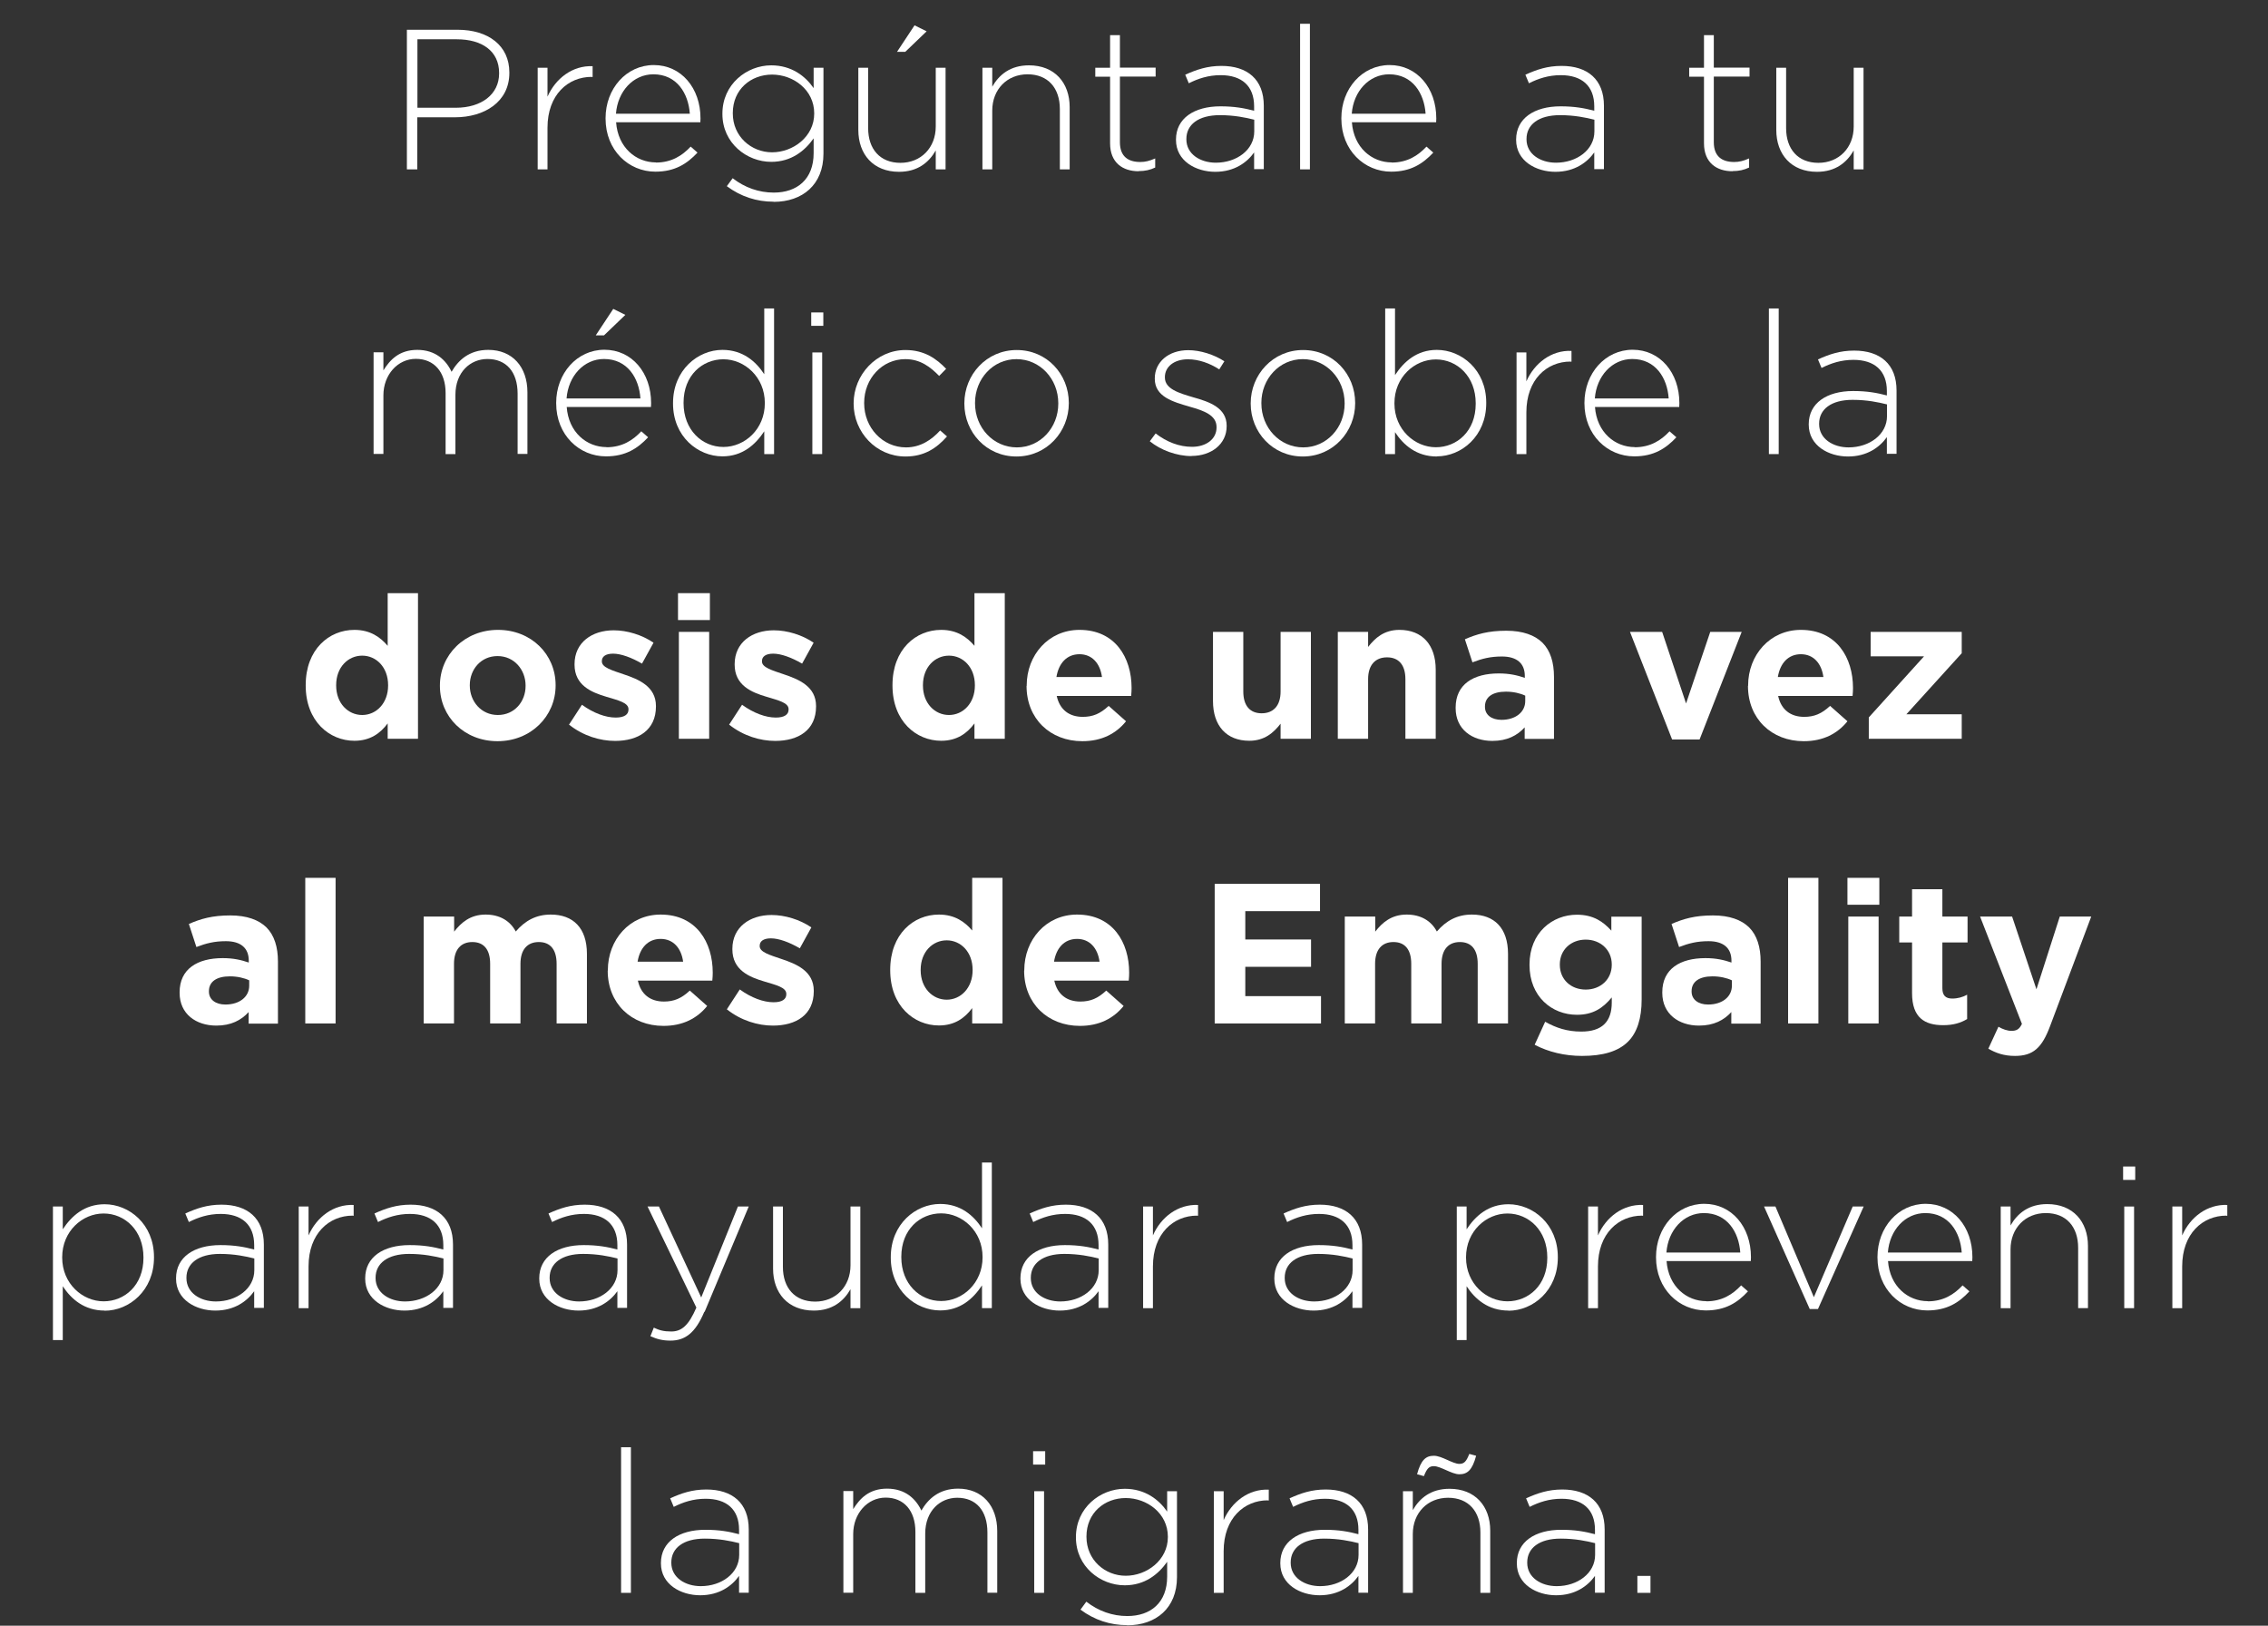 <?xml version="1.0" encoding="UTF-8"?><svg id="Layer_2" xmlns="http://www.w3.org/2000/svg" viewBox="0 0 159.36 114.21"><rect x="0" y="0" width="159.36" height="114.21" fill="#333333" stroke="none"/><defs><style>.cls-1{fill:#fff;}</style></defs><g id="Layer_2-2"><g><path class="cls-1" d="M31.97,8.24h-2.65v3.66h-.73V2.09h3.56c2.16,0,3.64,1.11,3.64,3v.03c0,2.06-1.78,3.12-3.82,3.12Zm3.1-3.11c0-1.55-1.21-2.37-2.97-2.37h-2.77V7.57h2.69c1.82,0,3.05-.95,3.05-2.41v-.03Z"/><path class="cls-1" d="M41.57,5.4c-1.65,0-3.1,1.25-3.1,3.57v2.93h-.69V4.76h.69v2.03c.56-1.27,1.75-2.2,3.17-2.14v.76h-.07Z"/><path class="cls-1" d="M46.08,11.42c1.11,0,1.86-.49,2.45-1.12l.48,.42c-.73,.78-1.58,1.34-2.96,1.34-1.88,0-3.5-1.5-3.5-3.73v-.03c0-2.07,1.46-3.73,3.39-3.73s3.28,1.62,3.28,3.74v.03c0,.1,0,.14-.01,.25h-5.92c.13,1.78,1.4,2.82,2.8,2.82Zm2.39-3.43c-.1-1.44-.92-2.77-2.56-2.77-1.41,0-2.51,1.19-2.63,2.77h5.2Z"/><path class="cls-1" d="M54.35,14.17c-1.19,0-2.3-.36-3.28-1.09l.41-.56c.85,.66,1.84,1.01,2.89,1.01,1.64,0,2.8-.94,2.8-2.77v-1.04c-.62,.88-1.57,1.65-2.98,1.65-1.72,0-3.43-1.32-3.43-3.36v-.03c0-2.06,1.71-3.39,3.43-3.39,1.43,0,2.4,.76,2.98,1.6v-1.43h.69v6.04c0,2.17-1.47,3.38-3.5,3.38Zm2.86-6.21c0-1.65-1.47-2.72-2.96-2.72s-2.76,1.04-2.76,2.7v.03c0,1.61,1.29,2.73,2.76,2.73s2.96-1.09,2.96-2.72v-.03Z"/><path class="cls-1" d="M65.75,11.9v-1.33c-.48,.84-1.27,1.5-2.58,1.5-1.81,0-2.86-1.23-2.86-2.94V4.76h.69v4.24c0,1.47,.83,2.44,2.27,2.44s2.48-1.06,2.48-2.55V4.76h.69v7.14h-.69Zm-2.72-8.26l1.23-1.86,.85,.42-1.5,1.44h-.59Z"/><path class="cls-1" d="M74.47,11.9V7.66c0-1.47-.83-2.44-2.27-2.44s-2.48,1.06-2.48,2.55v4.13h-.69V4.76h.69v1.33c.48-.84,1.27-1.5,2.58-1.5,1.81,0,2.86,1.23,2.86,2.94v4.37h-.69Z"/><path class="cls-1" d="M80,12.03c-1.11,0-2-.6-2-1.96V5.39h-1.04v-.63h1.04V2.47h.69v2.28h2.51v.63h-2.51v4.61c0,1.02,.6,1.39,1.43,1.39,.35,0,.64-.07,1.05-.25v.64c-.36,.17-.71,.25-1.16,.25Z"/><path class="cls-1" d="M88.12,11.9v-1.19c-.49,.69-1.37,1.36-2.73,1.36s-2.76-.76-2.76-2.24v-.03c0-1.48,1.27-2.33,3.12-2.33,1,0,1.68,.13,2.37,.31v-.31c0-1.44-.88-2.19-2.35-2.19-.87,0-1.58,.24-2.24,.57l-.25-.6c.79-.36,1.56-.62,2.54-.62,1.83,0,2.98,.95,2.98,2.8v4.45h-.67Zm.01-3.49c-.6-.15-1.4-.32-2.42-.32-1.51,0-2.35,.67-2.35,1.67v.03c0,1.04,.98,1.64,2.07,1.64,1.46,0,2.7-.9,2.7-2.2v-.81Z"/><path class="cls-1" d="M91.35,11.9V1.67h.69V11.9h-.69Z"/><path class="cls-1" d="M97.78,11.42c1.11,0,1.86-.49,2.45-1.12l.48,.42c-.73,.78-1.58,1.34-2.96,1.34-1.88,0-3.5-1.5-3.5-3.73v-.03c0-2.07,1.46-3.73,3.39-3.73s3.28,1.62,3.28,3.74v.03c0,.1,0,.14-.01,.25h-5.92c.13,1.78,1.4,2.82,2.8,2.82Zm2.39-3.43c-.1-1.44-.92-2.77-2.56-2.77-1.41,0-2.51,1.19-2.63,2.77h5.2Z"/><path class="cls-1" d="M112.02,11.9v-1.19c-.49,.69-1.37,1.36-2.73,1.36s-2.76-.76-2.76-2.24v-.03c0-1.48,1.27-2.33,3.12-2.33,1,0,1.68,.13,2.37,.31v-.31c0-1.44-.88-2.19-2.35-2.19-.87,0-1.58,.24-2.24,.57l-.25-.6c.79-.36,1.55-.62,2.54-.62,1.83,0,2.98,.95,2.98,2.8v4.45h-.67Zm.01-3.49c-.6-.15-1.4-.32-2.42-.32-1.51,0-2.35,.67-2.35,1.67v.03c0,1.04,.98,1.64,2.07,1.64,1.46,0,2.7-.9,2.7-2.2v-.81Z"/><path class="cls-1" d="M121.73,12.03c-1.11,0-2-.6-2-1.96V5.39h-1.04v-.63h1.04V2.47h.69v2.28h2.51v.63h-2.51v4.61c0,1.02,.6,1.39,1.43,1.39,.35,0,.64-.07,1.05-.25v.64c-.36,.17-.71,.25-1.16,.25Z"/><path class="cls-1" d="M130.25,11.9v-1.33c-.48,.84-1.27,1.5-2.58,1.5-1.81,0-2.86-1.23-2.86-2.94V4.76h.69v4.24c0,1.47,.83,2.44,2.27,2.44s2.48-1.06,2.48-2.55V4.76h.69v7.14h-.69Z"/><path class="cls-1" d="M36.37,31.9v-4.24c0-1.54-.8-2.44-2.12-2.44-1.2,0-2.25,.92-2.25,2.52v4.16h-.69v-4.29c0-1.48-.81-2.4-2.09-2.4s-2.28,1.12-2.28,2.56v4.12h-.69v-7.14h.69v1.27c.46-.74,1.11-1.44,2.38-1.44s2.02,.71,2.41,1.54c.46-.8,1.23-1.54,2.58-1.54,1.69,0,2.75,1.19,2.75,2.98v4.33h-.69Z"/><path class="cls-1" d="M42.61,31.42c1.11,0,1.86-.49,2.45-1.12l.48,.42c-.73,.78-1.58,1.34-2.96,1.34-1.88,0-3.5-1.5-3.5-3.73v-.03c0-2.07,1.46-3.73,3.39-3.73s3.28,1.62,3.28,3.74v.03c0,.1,0,.14-.01,.25h-5.92c.13,1.78,1.4,2.82,2.8,2.82Zm2.39-3.43c-.1-1.44-.92-2.77-2.56-2.77-1.41,0-2.51,1.19-2.63,2.77h5.2Zm-3.14-4.43l1.23-1.86,.85,.42-1.5,1.44h-.59Z"/><path class="cls-1" d="M53.7,31.9v-1.6c-.62,.94-1.53,1.76-2.94,1.76-1.72,0-3.47-1.39-3.47-3.71v-.03c0-2.33,1.75-3.74,3.47-3.74,1.43,0,2.35,.81,2.94,1.71v-4.62h.69v10.23h-.69Zm.04-3.59c0-1.83-1.43-3.07-2.91-3.07s-2.8,1.13-2.8,3.05v.03c0,1.88,1.3,3.08,2.8,3.08s2.91-1.25,2.91-3.07v-.03Z"/><path class="cls-1" d="M57,22.89v-.94h.85v.94h-.85Zm.08,9.01v-7.14h.69v7.14h-.69Z"/><path class="cls-1" d="M63.62,32.07c-2.06,0-3.64-1.71-3.64-3.71v-.03c0-2,1.6-3.74,3.64-3.74,1.34,0,2.19,.62,2.86,1.32l-.49,.5c-.62-.63-1.32-1.18-2.38-1.18-1.62,0-2.89,1.36-2.89,3.07v.03c0,1.72,1.3,3.1,2.94,3.1,1.01,0,1.79-.52,2.4-1.19l.48,.42c-.73,.83-1.6,1.41-2.91,1.41Z"/><path class="cls-1" d="M71.42,32.07c-2.12,0-3.66-1.71-3.66-3.71v-.03c0-2,1.55-3.74,3.68-3.74s3.66,1.71,3.66,3.71v.03c0,2-1.55,3.74-3.68,3.74Zm2.94-3.74c0-1.72-1.29-3.1-2.94-3.1s-2.91,1.39-2.91,3.07v.03c0,1.72,1.29,3.1,2.94,3.1s2.91-1.39,2.91-3.07v-.03Z"/><path class="cls-1" d="M83.72,32.04c-1.04,0-2.17-.42-2.93-1.04l.41-.55c.78,.6,1.65,.94,2.56,.94,.97,0,1.72-.53,1.72-1.36v-.03c0-.84-.9-1.15-1.89-1.43-1.16-.34-2.45-.69-2.45-1.96v-.03c0-1.15,.97-1.98,2.35-1.98,.85,0,1.82,.31,2.54,.78l-.36,.57c-.66-.43-1.44-.71-2.2-.71-.98,0-1.62,.53-1.62,1.25v.03c0,.8,.97,1.09,1.99,1.39,1.15,.32,2.35,.74,2.35,2v.03c0,1.27-1.09,2.09-2.46,2.09Z"/><path class="cls-1" d="M91.54,32.07c-2.12,0-3.66-1.71-3.66-3.71v-.03c0-2,1.55-3.74,3.68-3.74s3.66,1.71,3.66,3.71v.03c0,2-1.55,3.74-3.68,3.74Zm2.94-3.74c0-1.72-1.29-3.1-2.94-3.1s-2.91,1.39-2.91,3.07v.03c0,1.72,1.29,3.1,2.94,3.1s2.91-1.39,2.91-3.07v-.03Z"/><path class="cls-1" d="M100.96,32.07c-1.43,0-2.35-.81-2.94-1.71v1.54h-.69v-10.23h.69v4.68c.62-.94,1.53-1.77,2.94-1.77,1.72,0,3.47,1.39,3.47,3.71v.03c0,2.33-1.75,3.74-3.47,3.74Zm2.73-3.74c0-1.88-1.3-3.08-2.8-3.08s-2.91,1.25-2.91,3.07v.03c0,1.83,1.43,3.07,2.91,3.07s2.8-1.13,2.8-3.05v-.03Z"/><path class="cls-1" d="M110.35,25.4c-1.65,0-3.1,1.25-3.1,3.57v2.93h-.69v-7.14h.69v2.03c.56-1.27,1.75-2.2,3.17-2.14v.76h-.07Z"/><path class="cls-1" d="M114.86,31.42c1.11,0,1.86-.49,2.45-1.12l.48,.42c-.73,.78-1.58,1.34-2.96,1.34-1.88,0-3.5-1.5-3.5-3.73v-.03c0-2.07,1.46-3.73,3.39-3.73s3.28,1.62,3.28,3.74v.03c0,.1,0,.14-.01,.25h-5.92c.13,1.78,1.4,2.82,2.8,2.82Zm2.39-3.43c-.1-1.44-.92-2.77-2.56-2.77-1.41,0-2.51,1.19-2.63,2.77h5.2Z"/><path class="cls-1" d="M124.29,31.9v-10.23h.69v10.23h-.69Z"/><path class="cls-1" d="M132.58,31.9v-1.19c-.49,.69-1.37,1.36-2.73,1.36s-2.76-.76-2.76-2.24v-.03c0-1.48,1.27-2.33,3.12-2.33,1,0,1.68,.13,2.37,.31v-.31c0-1.44-.88-2.19-2.35-2.19-.87,0-1.58,.24-2.24,.57l-.25-.6c.79-.36,1.55-.62,2.54-.62,1.83,0,2.98,.95,2.98,2.8v4.45h-.67Zm.01-3.49c-.6-.15-1.4-.32-2.42-.32-1.51,0-2.35,.67-2.35,1.67v.03c0,1.04,.98,1.64,2.07,1.64,1.46,0,2.7-.9,2.7-2.2v-.81Z"/><path class="cls-1" d="M21.48,48.16v-.03c0-2.51,1.64-3.88,3.42-3.88,1.13,0,1.83,.52,2.34,1.12v-3.7h2.13v10.23h-2.13v-1.08c-.52,.7-1.23,1.22-2.34,1.22-1.75,0-3.42-1.37-3.42-3.88Zm5.79,0v-.03c0-1.25-.83-2.07-1.82-2.07s-1.83,.81-1.83,2.07v.03c0,1.25,.84,2.07,1.83,2.07s1.82-.83,1.82-2.07Z"/><path class="cls-1" d="M30.91,48.19v-.03c0-2.16,1.74-3.91,4.08-3.91s4.05,1.72,4.05,3.88v.03c0,2.16-1.74,3.91-4.08,3.91s-4.05-1.72-4.05-3.88Zm6.02,0v-.03c0-1.11-.8-2.07-1.97-2.07s-1.95,.94-1.95,2.04v.03c0,1.11,.8,2.07,1.97,2.07s1.95-.94,1.95-2.04Z"/><path class="cls-1" d="M39.98,50.91l.91-1.4c.81,.59,1.67,.9,2.37,.9,.62,0,.9-.22,.9-.56v-.03c0-.46-.73-.62-1.55-.87-1.05-.31-2.24-.8-2.24-2.26v-.03c0-1.53,1.23-2.38,2.75-2.38,.95,0,1.99,.32,2.8,.87l-.81,1.47c-.74-.43-1.48-.7-2.03-.7s-.79,.22-.79,.52v.03c0,.42,.71,.62,1.53,.9,1.05,.35,2.27,.85,2.27,2.23v.03c0,1.67-1.25,2.42-2.87,2.42-1.05,0-2.23-.35-3.22-1.13Z"/><path class="cls-1" d="M47.64,41.67h2.24v1.89h-2.24v-1.89Zm.06,2.72h2.13v7.51h-2.13v-7.51Z"/><path class="cls-1" d="M51.23,50.91l.91-1.4c.81,.59,1.67,.9,2.37,.9,.62,0,.9-.22,.9-.56v-.03c0-.46-.73-.62-1.55-.87-1.05-.31-2.24-.8-2.24-2.26v-.03c0-1.53,1.23-2.38,2.75-2.38,.95,0,1.99,.32,2.8,.87l-.81,1.47c-.74-.43-1.48-.7-2.03-.7s-.79,.22-.79,.52v.03c0,.42,.71,.62,1.53,.9,1.05,.35,2.27,.85,2.27,2.23v.03c0,1.67-1.25,2.42-2.87,2.42-1.05,0-2.23-.35-3.22-1.13Z"/><path class="cls-1" d="M62.71,48.16v-.03c0-2.51,1.64-3.88,3.42-3.88,1.13,0,1.83,.52,2.34,1.12v-3.7h2.13v10.23h-2.13v-1.08c-.52,.7-1.23,1.22-2.34,1.22-1.75,0-3.42-1.37-3.42-3.88Zm5.79,0v-.03c0-1.25-.83-2.07-1.82-2.07s-1.83,.81-1.83,2.07v.03c0,1.25,.84,2.07,1.83,2.07s1.82-.83,1.82-2.07Z"/><path class="cls-1" d="M72.14,48.19v-.03c0-2.14,1.53-3.91,3.71-3.91,2.51,0,3.66,1.95,3.66,4.08,0,.17-.01,.36-.03,.56h-5.23c.21,.97,.88,1.47,1.83,1.47,.71,0,1.23-.22,1.82-.77l1.22,1.08c-.7,.87-1.71,1.4-3.07,1.4-2.26,0-3.92-1.58-3.92-3.88Zm5.29-.63c-.13-.95-.69-1.6-1.58-1.6s-1.46,.63-1.62,1.6h3.21Z"/><path class="cls-1" d="M85.23,49.25v-4.86h2.13v4.19c0,1.01,.48,1.53,1.29,1.53s1.33-.52,1.33-1.53v-4.19h2.13v7.51h-2.13v-1.06c-.49,.63-1.12,1.2-2.2,1.2-1.61,0-2.55-1.06-2.55-2.79Z"/><path class="cls-1" d="M94,44.39h2.13v1.06c.49-.63,1.12-1.2,2.2-1.2,1.61,0,2.55,1.06,2.55,2.79v4.86h-2.13v-4.19c0-1.01-.48-1.53-1.29-1.53s-1.33,.52-1.33,1.53v4.19h-2.13v-7.51Z"/><path class="cls-1" d="M102.28,49.74v-.03c0-1.64,1.25-2.4,3.03-2.4,.76,0,1.3,.13,1.83,.31v-.13c0-.88-.55-1.37-1.61-1.37-.81,0-1.39,.15-2.07,.41l-.53-1.62c.83-.36,1.64-.6,2.91-.6,1.16,0,2,.31,2.54,.84,.56,.56,.81,1.39,.81,2.4v4.36h-2.06v-.81c-.52,.57-1.23,.95-2.27,.95-1.42,0-2.58-.81-2.58-2.3Zm4.89-.49v-.38c-.36-.17-.84-.28-1.36-.28-.91,0-1.47,.36-1.47,1.04v.03c0,.57,.48,.91,1.16,.91,1,0,1.67-.55,1.67-1.32Z"/><path class="cls-1" d="M114.54,44.39h2.25l1.68,5.03,1.7-5.03h2.21l-2.96,7.56h-1.93l-2.96-7.56Z"/><path class="cls-1" d="M122.83,48.19v-.03c0-2.14,1.53-3.91,3.71-3.91,2.51,0,3.66,1.95,3.66,4.08,0,.17-.01,.36-.03,.56h-5.23c.21,.97,.88,1.47,1.83,1.47,.71,0,1.23-.22,1.82-.77l1.22,1.08c-.7,.87-1.71,1.4-3.07,1.4-2.26,0-3.92-1.58-3.92-3.88Zm5.29-.63c-.13-.95-.69-1.6-1.58-1.6s-1.46,.63-1.62,1.6h3.21Z"/><path class="cls-1" d="M131.31,50.4l3.88-4.29h-3.75v-1.72h6.4v1.5l-3.89,4.29h3.89v1.72h-6.53v-1.5Z"/><path class="cls-1" d="M12.62,69.74v-.03c0-1.64,1.25-2.4,3.03-2.4,.76,0,1.3,.13,1.83,.31v-.13c0-.88-.55-1.37-1.61-1.37-.81,0-1.39,.15-2.07,.41l-.53-1.62c.83-.36,1.64-.6,2.91-.6,1.16,0,2,.31,2.54,.84,.56,.56,.81,1.39,.81,2.4v4.36h-2.06v-.81c-.52,.57-1.23,.95-2.27,.95-1.42,0-2.58-.81-2.58-2.3Zm4.89-.49v-.38c-.36-.17-.84-.28-1.36-.28-.91,0-1.47,.36-1.47,1.04v.03c0,.57,.48,.91,1.16,.91,1,0,1.67-.55,1.67-1.32Z"/><path class="cls-1" d="M21.45,61.67h2.13v10.23h-2.13v-10.23Z"/><path class="cls-1" d="M29.78,64.39h2.13v1.06c.49-.63,1.13-1.2,2.21-1.2,.98,0,1.72,.43,2.12,1.19,.66-.77,1.44-1.19,2.46-1.19,1.58,0,2.54,.95,2.54,2.76v4.89h-2.13v-4.19c0-1.01-.45-1.53-1.25-1.53s-1.29,.52-1.29,1.53v4.19h-2.13v-4.19c0-1.01-.45-1.53-1.25-1.53s-1.29,.52-1.29,1.53v4.19h-2.13v-7.51Z"/><path class="cls-1" d="M42.71,68.19v-.03c0-2.14,1.53-3.91,3.71-3.91,2.51,0,3.66,1.95,3.66,4.08,0,.17-.01,.36-.03,.56h-5.23c.21,.97,.88,1.47,1.83,1.47,.71,0,1.23-.22,1.82-.77l1.22,1.08c-.7,.87-1.71,1.4-3.07,1.4-2.26,0-3.92-1.58-3.92-3.88Zm5.29-.63c-.13-.95-.69-1.6-1.58-1.6s-1.46,.63-1.62,1.6h3.21Z"/><path class="cls-1" d="M51.07,70.91l.91-1.4c.81,.59,1.67,.9,2.37,.9,.62,0,.9-.22,.9-.56v-.03c0-.46-.73-.62-1.55-.87-1.05-.31-2.24-.8-2.24-2.26v-.03c0-1.53,1.23-2.38,2.75-2.38,.95,0,1.99,.32,2.8,.87l-.81,1.47c-.74-.43-1.48-.7-2.03-.7s-.79,.22-.79,.52v.03c0,.42,.71,.62,1.53,.9,1.05,.35,2.27,.85,2.27,2.23v.03c0,1.67-1.25,2.42-2.87,2.42-1.05,0-2.23-.35-3.22-1.13Z"/><path class="cls-1" d="M62.55,68.16v-.03c0-2.51,1.64-3.88,3.42-3.88,1.13,0,1.83,.52,2.34,1.12v-3.7h2.13v10.23h-2.13v-1.08c-.52,.7-1.23,1.22-2.34,1.22-1.75,0-3.42-1.37-3.42-3.88Zm5.79,0v-.03c0-1.25-.83-2.07-1.82-2.07s-1.83,.81-1.83,2.07v.03c0,1.25,.84,2.07,1.83,2.07s1.82-.83,1.82-2.07Z"/><path class="cls-1" d="M71.97,68.19v-.03c0-2.14,1.53-3.91,3.71-3.91,2.51,0,3.66,1.95,3.66,4.08,0,.17-.01,.36-.03,.56h-5.23c.21,.97,.88,1.47,1.83,1.47,.71,0,1.23-.22,1.82-.77l1.22,1.08c-.7,.87-1.71,1.4-3.07,1.4-2.26,0-3.92-1.58-3.92-3.88Zm5.29-.63c-.13-.95-.69-1.6-1.58-1.6s-1.46,.63-1.62,1.6h3.21Z"/><path class="cls-1" d="M85.35,62.09h7.4v1.92h-5.25v1.99h4.62v1.92h-4.62v2.06h5.32v1.92h-7.47v-9.81Z"/><path class="cls-1" d="M94.5,64.39h2.13v1.06c.49-.63,1.13-1.2,2.21-1.2,.98,0,1.72,.43,2.12,1.19,.66-.77,1.44-1.19,2.46-1.19,1.58,0,2.54,.95,2.54,2.76v4.89h-2.13v-4.19c0-1.01-.45-1.53-1.25-1.53s-1.29,.52-1.29,1.53v4.19h-2.13v-4.19c0-1.01-.45-1.53-1.25-1.53s-1.29,.52-1.29,1.53v4.19h-2.13v-7.51Z"/><path class="cls-1" d="M107.84,73.38l.73-1.6c.77,.43,1.54,.69,2.54,.69,1.46,0,2.14-.7,2.14-2.04v-.36c-.63,.76-1.32,1.22-2.45,1.22-1.75,0-3.33-1.27-3.33-3.5v-.03c0-2.24,1.61-3.5,3.33-3.5,1.16,0,1.85,.49,2.42,1.12v-.98h2.13v5.81c0,1.34-.32,2.33-.95,2.96-.7,.7-1.78,1.01-3.24,1.01-1.22,0-2.37-.28-3.32-.78Zm5.41-5.6v-.03c0-1.02-.8-1.74-1.83-1.74s-1.82,.71-1.82,1.74v.03c0,1.04,.79,1.74,1.82,1.74s1.83-.71,1.83-1.74Z"/><path class="cls-1" d="M116.8,69.74v-.03c0-1.64,1.25-2.4,3.03-2.4,.76,0,1.3,.13,1.83,.31v-.13c0-.88-.55-1.37-1.61-1.37-.81,0-1.39,.15-2.07,.41l-.53-1.62c.83-.36,1.64-.6,2.91-.6,1.16,0,2,.31,2.54,.84,.56,.56,.81,1.39,.81,2.4v4.36h-2.06v-.81c-.52,.57-1.23,.95-2.27,.95-1.42,0-2.58-.81-2.58-2.3Zm4.89-.49v-.38c-.36-.17-.84-.28-1.36-.28-.91,0-1.47,.36-1.47,1.04v.03c0,.57,.48,.91,1.16,.91,1,0,1.67-.55,1.67-1.32Z"/><path class="cls-1" d="M125.64,61.67h2.13v10.23h-2.13v-10.23Z"/><path class="cls-1" d="M129.81,61.67h2.24v1.89h-2.24v-1.89Zm.06,2.72h2.13v7.51h-2.13v-7.51Z"/><path class="cls-1" d="M134.35,69.77v-3.56h-.9v-1.82h.9v-1.92h2.13v1.92h1.77v1.82h-1.77v3.21c0,.49,.21,.73,.69,.73,.39,0,.74-.1,1.05-.27v1.71c-.45,.27-.97,.43-1.68,.43-1.3,0-2.19-.52-2.19-2.25Z"/><path class="cls-1" d="M139.71,73.67l.71-1.54c.28,.17,.63,.29,.91,.29,.36,0,.56-.11,.74-.49l-2.94-7.54h2.25l1.71,5.11,1.64-5.11h2.21l-2.89,7.69c-.57,1.53-1.19,2.1-2.47,2.1-.77,0-1.34-.2-1.89-.52Z"/><path class="cls-1" d="M7.35,92.07c-1.43,0-2.35-.81-2.94-1.71v3.78h-.69v-9.38h.69v1.6c.62-.94,1.53-1.76,2.94-1.76,1.72,0,3.47,1.39,3.47,3.71v.03c0,2.33-1.75,3.74-3.47,3.74Zm2.73-3.74c0-1.88-1.3-3.08-2.8-3.08s-2.91,1.25-2.91,3.07v.03c0,1.83,1.43,3.07,2.91,3.07s2.8-1.13,2.8-3.05v-.03Z"/><path class="cls-1" d="M17.86,91.9v-1.19c-.49,.69-1.37,1.36-2.73,1.36s-2.76-.76-2.76-2.24v-.03c0-1.49,1.27-2.33,3.12-2.33,1,0,1.68,.13,2.37,.31v-.31c0-1.44-.88-2.19-2.35-2.19-.87,0-1.58,.24-2.24,.57l-.25-.6c.79-.36,1.55-.62,2.54-.62,1.83,0,2.98,.95,2.98,2.8v4.45h-.67Zm.01-3.49c-.6-.15-1.4-.32-2.42-.32-1.51,0-2.35,.67-2.35,1.67v.03c0,1.04,.98,1.64,2.07,1.64,1.46,0,2.7-.9,2.7-2.2v-.81Z"/><path class="cls-1" d="M24.78,85.4c-1.65,0-3.1,1.25-3.1,3.57v2.93h-.69v-7.14h.69v2.03c.56-1.28,1.75-2.2,3.17-2.14v.76h-.07Z"/><path class="cls-1" d="M31.15,91.9v-1.19c-.49,.69-1.37,1.36-2.73,1.36s-2.76-.76-2.76-2.24v-.03c0-1.49,1.27-2.33,3.12-2.33,1,0,1.68,.13,2.37,.31v-.31c0-1.44-.88-2.19-2.35-2.19-.87,0-1.58,.24-2.24,.57l-.25-.6c.79-.36,1.56-.62,2.54-.62,1.83,0,2.98,.95,2.98,2.8v4.45h-.67Zm.01-3.49c-.6-.15-1.4-.32-2.42-.32-1.51,0-2.35,.67-2.35,1.67v.03c0,1.04,.98,1.64,2.07,1.64,1.46,0,2.7-.9,2.7-2.2v-.81Z"/><path class="cls-1" d="M43.38,91.9v-1.19c-.49,.69-1.37,1.36-2.73,1.36s-2.76-.76-2.76-2.24v-.03c0-1.49,1.27-2.33,3.12-2.33,1,0,1.68,.13,2.37,.31v-.31c0-1.44-.88-2.19-2.35-2.19-.87,0-1.58,.24-2.24,.57l-.25-.6c.79-.36,1.55-.62,2.54-.62,1.83,0,2.98,.95,2.98,2.8v4.45h-.67Zm.01-3.49c-.6-.15-1.4-.32-2.42-.32-1.51,0-2.35,.67-2.35,1.67v.03c0,1.04,.98,1.64,2.07,1.64,1.46,0,2.7-.9,2.7-2.2v-.81Z"/><path class="cls-1" d="M49.49,92.15c-.63,1.5-1.36,2.03-2.38,2.03-.55,0-.94-.1-1.41-.31l.24-.6c.38,.18,.69,.27,1.22,.27,.74,0,1.23-.43,1.77-1.68l-3.43-7.1h.8l2.97,6.39,2.58-6.39h.76l-3.1,7.4Z"/><path class="cls-1" d="M59.76,91.9v-1.33c-.48,.84-1.27,1.5-2.58,1.5-1.81,0-2.86-1.23-2.86-2.94v-4.37h.69v4.24c0,1.47,.83,2.44,2.27,2.44s2.48-1.06,2.48-2.55v-4.13h.69v7.14h-.69Z"/><path class="cls-1" d="M69,91.9v-1.6c-.62,.94-1.53,1.76-2.94,1.76-1.72,0-3.47-1.39-3.47-3.71v-.03c0-2.33,1.75-3.74,3.47-3.74,1.43,0,2.35,.81,2.94,1.71v-4.62h.69v10.23h-.69Zm.04-3.59c0-1.83-1.43-3.07-2.91-3.07s-2.8,1.13-2.8,3.05v.03c0,1.88,1.3,3.08,2.8,3.08s2.91-1.25,2.91-3.07v-.03Z"/><path class="cls-1" d="M77.19,91.9v-1.19c-.49,.69-1.37,1.36-2.73,1.36s-2.76-.76-2.76-2.24v-.03c0-1.49,1.27-2.33,3.12-2.33,1,0,1.68,.13,2.37,.31v-.31c0-1.44-.88-2.19-2.35-2.19-.87,0-1.58,.24-2.24,.57l-.25-.6c.79-.36,1.55-.62,2.54-.62,1.83,0,2.98,.95,2.98,2.8v4.45h-.67Zm.01-3.49c-.6-.15-1.4-.32-2.42-.32-1.51,0-2.35,.67-2.35,1.67v.03c0,1.04,.98,1.64,2.07,1.64,1.46,0,2.7-.9,2.7-2.2v-.81Z"/><path class="cls-1" d="M84.11,85.4c-1.65,0-3.1,1.25-3.1,3.57v2.93h-.69v-7.14h.69v2.03c.56-1.28,1.75-2.2,3.17-2.14v.76h-.07Z"/><path class="cls-1" d="M95.03,91.9v-1.19c-.49,.69-1.37,1.36-2.73,1.36s-2.76-.76-2.76-2.24v-.03c0-1.49,1.27-2.33,3.12-2.33,1,0,1.68,.13,2.37,.31v-.31c0-1.44-.88-2.19-2.35-2.19-.87,0-1.58,.24-2.24,.57l-.25-.6c.79-.36,1.56-.62,2.54-.62,1.83,0,2.98,.95,2.98,2.8v4.45h-.67Zm.01-3.49c-.6-.15-1.4-.32-2.42-.32-1.51,0-2.35,.67-2.35,1.67v.03c0,1.04,.98,1.64,2.07,1.64,1.46,0,2.7-.9,2.7-2.2v-.81Z"/><path class="cls-1" d="M105.99,92.07c-1.43,0-2.35-.81-2.94-1.71v3.78h-.69v-9.38h.69v1.6c.62-.94,1.53-1.76,2.94-1.76,1.72,0,3.47,1.39,3.47,3.71v.03c0,2.33-1.75,3.74-3.47,3.74Zm2.73-3.74c0-1.88-1.3-3.08-2.8-3.08s-2.91,1.25-2.91,3.07v.03c0,1.83,1.43,3.07,2.91,3.07s2.8-1.13,2.8-3.05v-.03Z"/><path class="cls-1" d="M115.38,85.4c-1.65,0-3.1,1.25-3.1,3.57v2.93h-.69v-7.14h.69v2.03c.56-1.28,1.75-2.2,3.17-2.14v.76h-.07Z"/><path class="cls-1" d="M119.89,91.42c1.11,0,1.86-.49,2.45-1.12l.48,.42c-.73,.79-1.58,1.34-2.96,1.34-1.88,0-3.5-1.5-3.5-3.73v-.03c0-2.07,1.46-3.73,3.39-3.73s3.28,1.62,3.28,3.74v.03c0,.1,0,.14-.01,.25h-5.92c.13,1.78,1.4,2.82,2.8,2.82Zm2.39-3.43c-.1-1.44-.92-2.77-2.56-2.77-1.41,0-2.51,1.19-2.63,2.77h5.2Z"/><path class="cls-1" d="M127.75,91.96h-.59l-3.21-7.2h.8l2.7,6.37,2.73-6.37h.77l-3.21,7.2Z"/><path class="cls-1" d="M135.45,91.42c1.11,0,1.86-.49,2.45-1.12l.48,.42c-.73,.79-1.58,1.34-2.96,1.34-1.88,0-3.5-1.5-3.5-3.73v-.03c0-2.07,1.46-3.73,3.39-3.73s3.28,1.62,3.28,3.74v.03c0,.1,0,.14-.01,.25h-5.92c.13,1.78,1.4,2.82,2.8,2.82Zm2.39-3.43c-.1-1.44-.92-2.77-2.56-2.77-1.41,0-2.51,1.19-2.63,2.77h5.2Z"/><path class="cls-1" d="M146.02,91.9v-4.24c0-1.47-.83-2.44-2.27-2.44s-2.48,1.06-2.48,2.55v4.13h-.69v-7.14h.69v1.33c.48-.84,1.27-1.5,2.58-1.5,1.81,0,2.86,1.23,2.86,2.94v4.37h-.69Z"/><path class="cls-1" d="M149.18,82.89v-.94h.85v.94h-.85Zm.08,9.01v-7.14h.69v7.14h-.69Z"/><path class="cls-1" d="M156.43,85.4c-1.65,0-3.1,1.25-3.1,3.57v2.93h-.69v-7.14h.69v2.03c.56-1.28,1.75-2.2,3.17-2.14v.76h-.07Z"/><path class="cls-1" d="M43.64,111.9v-10.23h.69v10.23h-.69Z"/><path class="cls-1" d="M51.93,111.9v-1.19c-.49,.69-1.37,1.36-2.73,1.36s-2.76-.76-2.76-2.24v-.03c0-1.48,1.27-2.33,3.12-2.33,1,0,1.68,.13,2.37,.31v-.31c0-1.44-.88-2.18-2.35-2.18-.87,0-1.58,.24-2.24,.57l-.25-.6c.79-.36,1.55-.62,2.54-.62,1.83,0,2.98,.95,2.98,2.8v4.45h-.67Zm.01-3.49c-.6-.15-1.4-.32-2.42-.32-1.51,0-2.35,.67-2.35,1.67v.03c0,1.04,.98,1.64,2.07,1.64,1.46,0,2.7-.9,2.7-2.2v-.81Z"/><path class="cls-1" d="M69.38,111.9v-4.24c0-1.54-.8-2.44-2.12-2.44-1.2,0-2.25,.92-2.25,2.52v4.16h-.69v-4.29c0-1.49-.81-2.4-2.09-2.4s-2.28,1.12-2.28,2.56v4.12h-.69v-7.14h.69v1.27c.46-.74,1.11-1.44,2.38-1.44s2.02,.71,2.41,1.54c.46-.8,1.23-1.54,2.58-1.54,1.69,0,2.75,1.19,2.75,2.98v4.33h-.69Z"/><path class="cls-1" d="M72.59,102.89v-.94h.85v.94h-.85Zm.08,9.01v-7.14h.69v7.14h-.69Z"/><path class="cls-1" d="M79.2,114.17c-1.19,0-2.3-.36-3.28-1.09l.41-.56c.85,.66,1.83,1.01,2.88,1.01,1.64,0,2.8-.94,2.8-2.77v-1.04c-.62,.88-1.57,1.65-2.98,1.65-1.72,0-3.43-1.32-3.43-3.36v-.03c0-2.06,1.71-3.39,3.43-3.39,1.43,0,2.4,.76,2.98,1.6v-1.43h.69v6.04c0,2.17-1.47,3.38-3.5,3.38Zm2.86-6.21c0-1.65-1.47-2.72-2.96-2.72s-2.76,1.04-2.76,2.7v.03c0,1.61,1.29,2.73,2.76,2.73s2.96-1.09,2.96-2.72v-.03Z"/><path class="cls-1" d="M89.08,105.4c-1.65,0-3.1,1.25-3.1,3.57v2.93h-.69v-7.14h.69v2.03c.56-1.28,1.75-2.2,3.17-2.14v.76h-.07Z"/><path class="cls-1" d="M95.45,111.9v-1.19c-.49,.69-1.37,1.36-2.73,1.36s-2.76-.76-2.76-2.24v-.03c0-1.48,1.27-2.33,3.12-2.33,1,0,1.68,.13,2.37,.31v-.31c0-1.44-.88-2.18-2.35-2.18-.87,0-1.58,.24-2.24,.57l-.25-.6c.79-.36,1.55-.62,2.54-.62,1.83,0,2.98,.95,2.98,2.8v4.45h-.67Zm.01-3.49c-.6-.15-1.4-.32-2.42-.32-1.51,0-2.35,.67-2.35,1.67v.03c0,1.04,.98,1.64,2.07,1.64,1.46,0,2.7-.9,2.7-2.2v-.81Z"/><path class="cls-1" d="M104.02,111.9v-4.24c0-1.47-.83-2.44-2.27-2.44s-2.48,1.06-2.48,2.55v4.13h-.69v-7.14h.69v1.33c.48-.84,1.27-1.5,2.58-1.5,1.81,0,2.86,1.23,2.86,2.94v4.37h-.69Zm-1.48-8.33c-.53,0-1.32-.57-1.79-.57-.34,0-.49,.17-.7,.7l-.48-.13c.27-1.01,.62-1.3,1.18-1.3s1.32,.57,1.79,.57c.34,0,.49-.17,.7-.7l.48,.13c-.27,1.01-.62,1.3-1.18,1.3Z"/><path class="cls-1" d="M112.07,111.9v-1.19c-.49,.69-1.37,1.36-2.73,1.36s-2.76-.76-2.76-2.24v-.03c0-1.48,1.27-2.33,3.12-2.33,1,0,1.68,.13,2.37,.31v-.31c0-1.44-.88-2.18-2.35-2.18-.87,0-1.58,.24-2.24,.57l-.25-.6c.79-.36,1.56-.62,2.54-.62,1.83,0,2.98,.95,2.98,2.8v4.45h-.67Zm.01-3.49c-.6-.15-1.4-.32-2.42-.32-1.51,0-2.35,.67-2.35,1.67v.03c0,1.04,.98,1.64,2.07,1.64,1.46,0,2.7-.9,2.7-2.2v-.81Z"/><path class="cls-1" d="M115.05,111.9v-1.19h.92v1.19h-.92Z"/></g></g></svg>